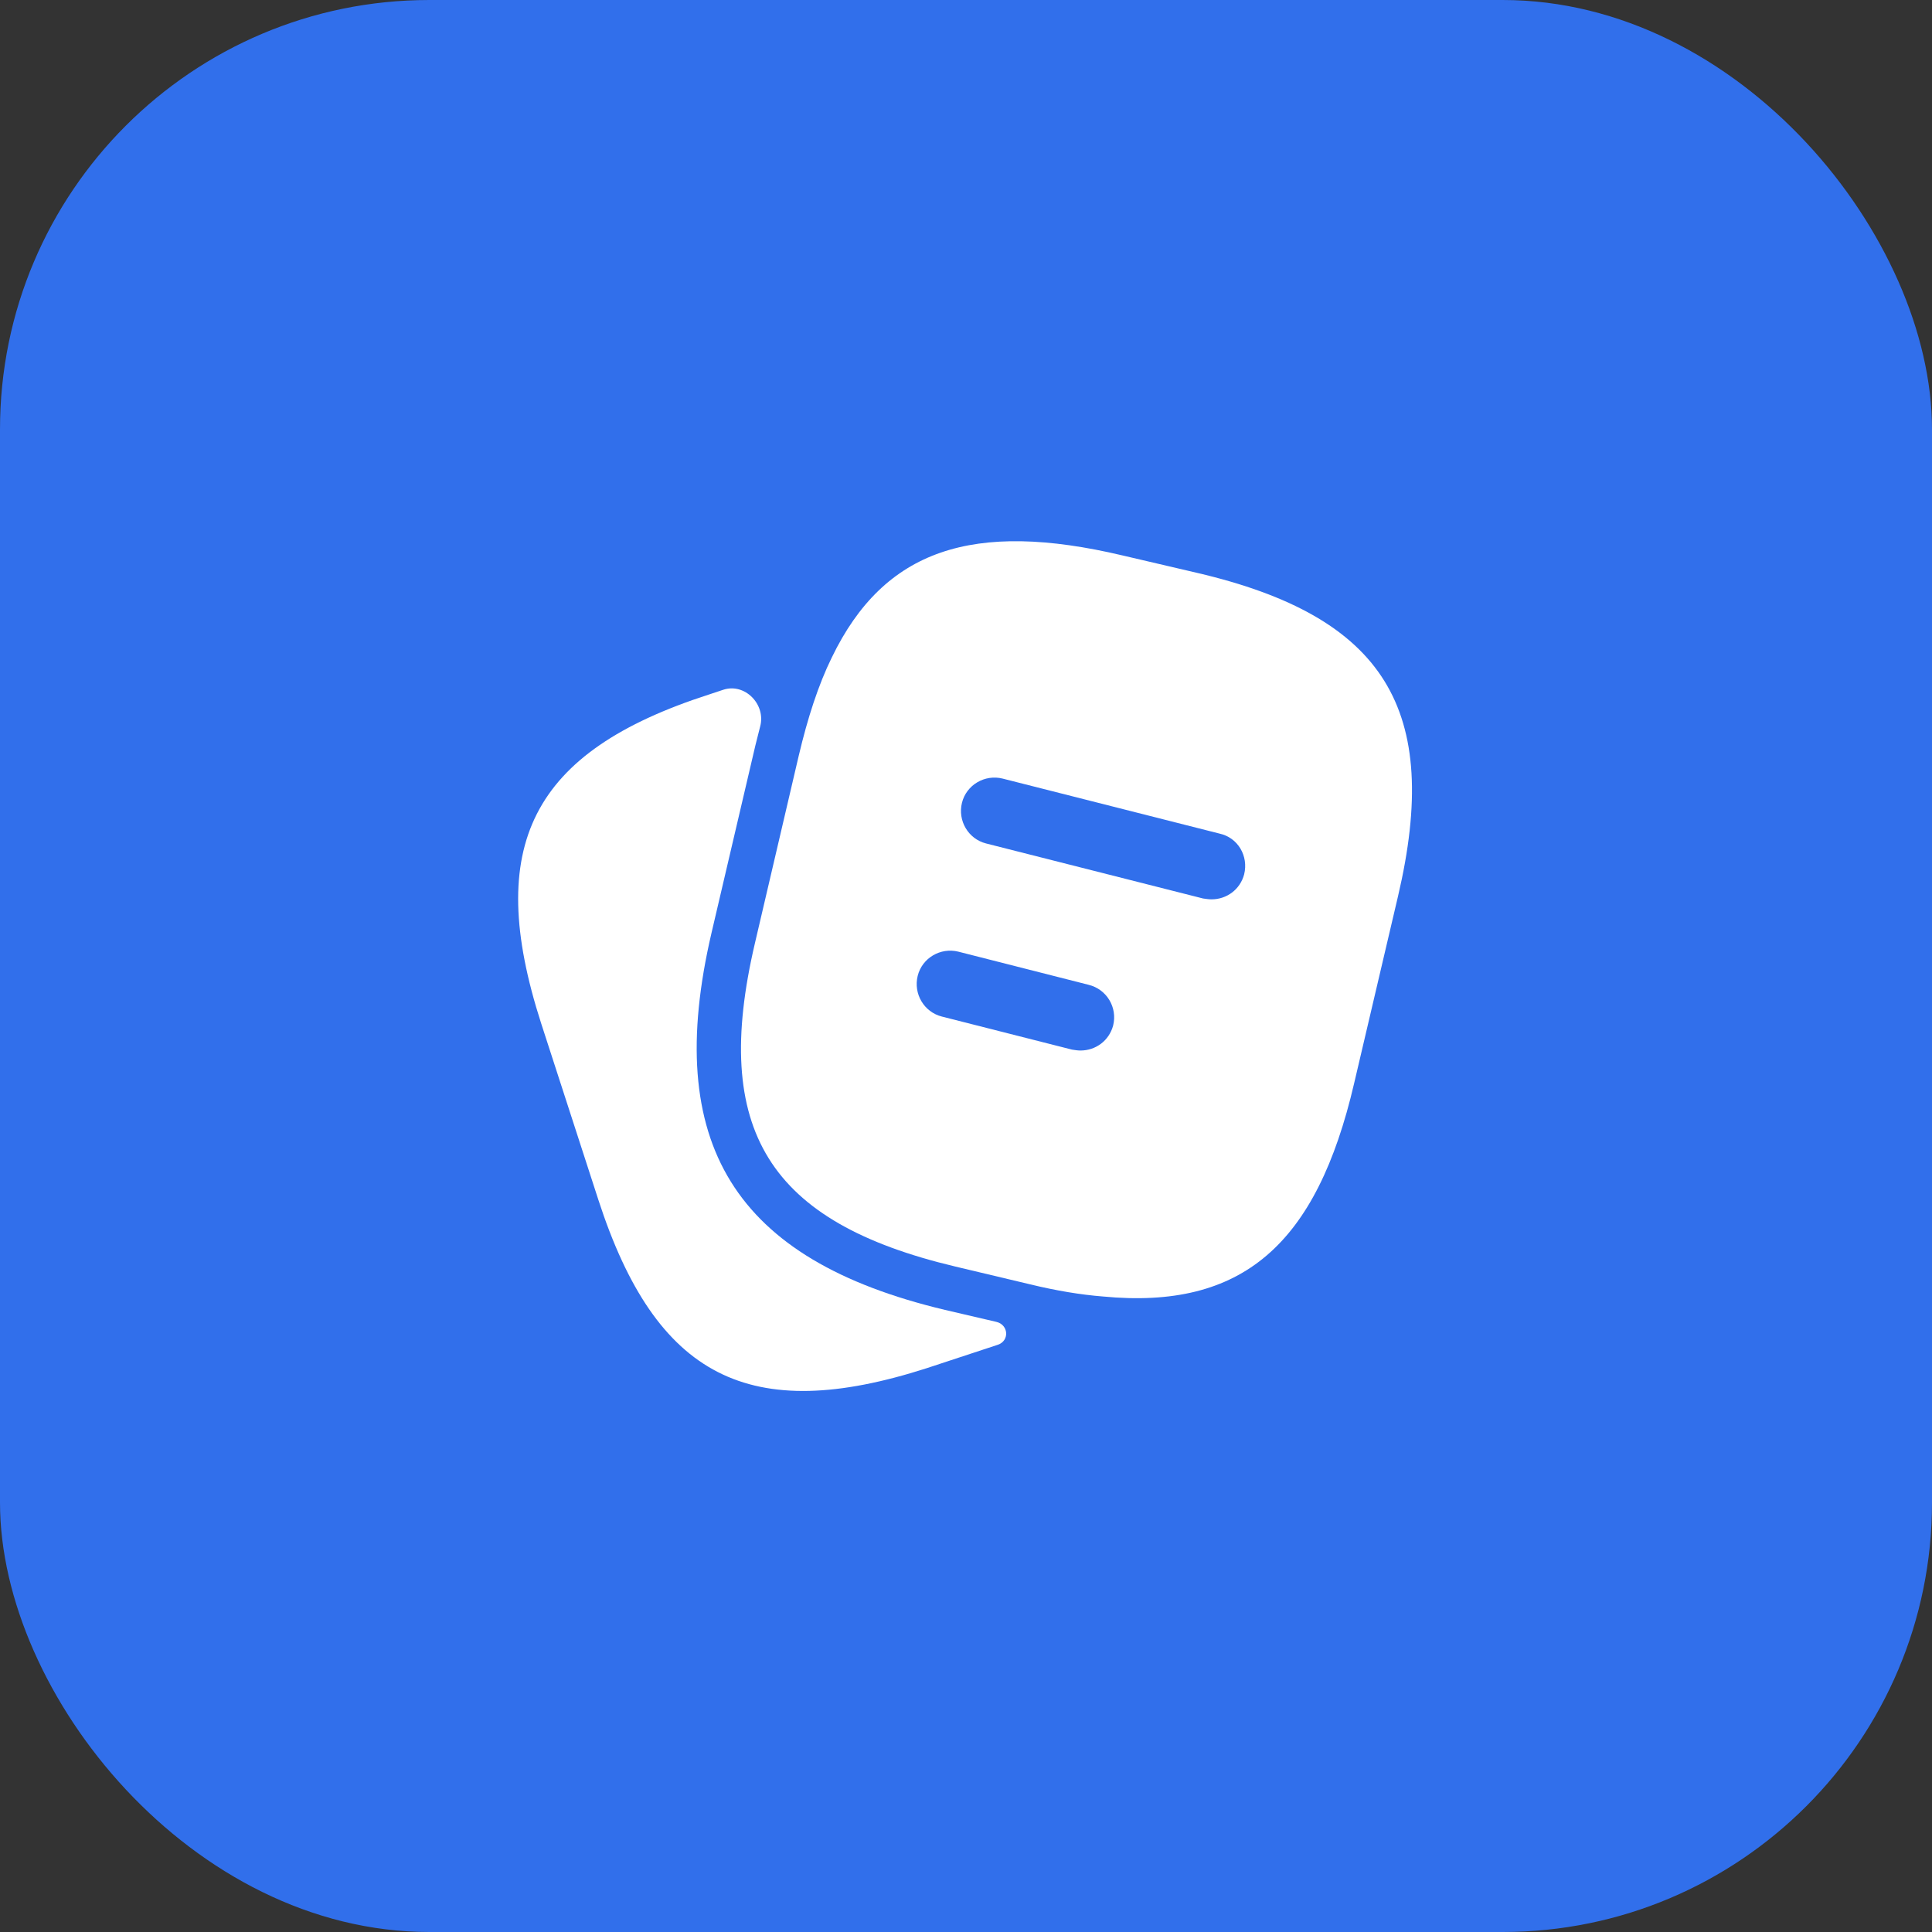 <?xml version="1.0" encoding="UTF-8"?> <svg xmlns="http://www.w3.org/2000/svg" width="36" height="36" viewBox="0 0 36 36" fill="none"><rect x="0" y="0" width="36" height="36" fill="#333333" stroke="none"/><rect width="36" height="36" rx="8" fill="#316FEB"></rect><path d="M18.565 24.631C18.794 24.684 18.815 24.984 18.592 25.058V25.058L17.275 25.492C13.967 26.558 12.225 25.667 11.15 22.358L10.083 19.067C9.017 15.758 9.9 14.008 13.208 12.942L13.476 12.853C13.879 12.72 14.274 13.125 14.165 13.535C14.135 13.651 14.105 13.77 14.075 13.892L13.258 17.383C12.342 21.308 13.683 23.475 17.608 24.408L18.565 24.631Z" fill="white"></path><path d="M22.308 10.675L20.917 10.35C18.133 9.692 16.475 10.233 15.5 12.25C15.25 12.758 15.05 13.375 14.883 14.083L14.067 17.575C13.25 21.058 14.325 22.775 17.8 23.6L19.2 23.933C19.683 24.05 20.133 24.125 20.55 24.158C23.15 24.408 24.533 23.192 25.233 20.183L26.05 16.7C26.867 13.217 25.8 11.492 22.308 10.675ZM20.742 19.108C20.667 19.392 20.417 19.575 20.133 19.575C20.083 19.575 20.033 19.567 19.975 19.558L17.55 18.942C17.217 18.858 17.017 18.517 17.1 18.183C17.183 17.85 17.525 17.65 17.858 17.733L20.283 18.35C20.625 18.433 20.825 18.775 20.742 19.108ZM23.183 16.292C23.108 16.575 22.858 16.758 22.575 16.758C22.525 16.758 22.475 16.75 22.417 16.742L18.375 15.717C18.042 15.633 17.842 15.292 17.925 14.958C18.008 14.625 18.35 14.425 18.683 14.508L22.725 15.533C23.067 15.608 23.267 15.95 23.183 16.292Z" fill="white"></path></svg> 